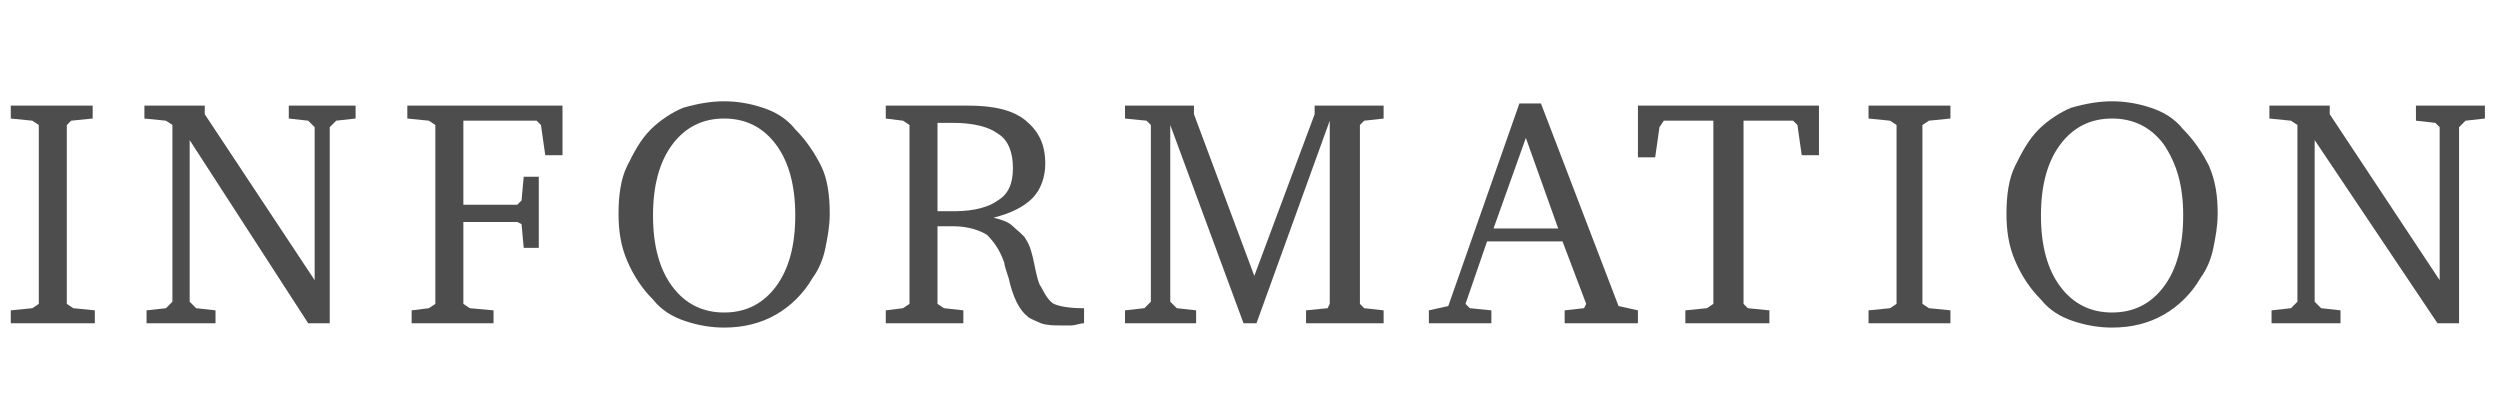 <?xml version="1.0" encoding="utf-8"?>
<!-- Generator: Adobe Illustrator 27.9.0, SVG Export Plug-In . SVG Version: 6.00 Build 0)  -->
<svg version="1.1" id="レイヤー_1" xmlns="http://www.w3.org/2000/svg" xmlns:xlink="http://www.w3.org/1999/xlink" x="0px"
	 y="0px" viewBox="0 0 116 19" style="enable-background:new 0 0 116 19;" xml:space="preserve">
<style type="text/css">
	.st0{enable-background:new    ;}
	.st1{fill:#4D4D4D;}
</style>
<g class="st0">
	<path class="st1" d="M0.5,15v-0.6l1-0.1l0.3-0.2V5.8L1.5,5.6l-1-0.1V4.9h3.8v0.6l-1,0.1L3.1,5.8v8.3l0.3,0.2l1,0.1V15H0.5z"/>
	<path class="st1" d="M6.8,15v-0.6l0.9-0.1L8,14V5.8L7.7,5.6l-1-0.1V4.9h2.8v0.4l5.1,7.7V5.9l-0.3-0.3l-0.9-0.1V4.9h3.1v0.6
		l-0.9,0.1l-0.3,0.3V15h-1L8.8,6.5V14l0.3,0.3l0.9,0.1V15H6.8z"/>
	<path class="st1" d="M19.1,15v-0.6l0.8-0.1l0.3-0.2V5.8l-0.3-0.2l-1-0.1V4.9h7.2v2.3h-0.8l-0.2-1.4l-0.2-0.2h-3.4v3.9H24l0.2-0.2
		l0.1-1.1H25v3.3h-0.7l-0.1-1.1L24,10.3h-2.5v3.8l0.3,0.2l1.1,0.1V15H19.1z"/>
	<path class="st1" d="M33.6,4.7c0.6,0,1.2,0.1,1.8,0.3s1.1,0.5,1.5,1c0.5,0.5,0.9,1.1,1.2,1.7s0.4,1.4,0.4,2.2
		c0,0.6-0.1,1.1-0.2,1.6c-0.1,0.5-0.3,1-0.6,1.4c-0.4,0.7-1,1.3-1.7,1.7c-0.7,0.4-1.5,0.6-2.4,0.6c-0.6,0-1.2-0.1-1.8-0.3
		c-0.6-0.2-1.1-0.5-1.5-1c-0.5-0.5-0.9-1.1-1.2-1.8s-0.4-1.4-0.4-2.2c0-0.8,0.1-1.6,0.4-2.2s0.6-1.2,1.1-1.7c0.4-0.4,1-0.8,1.5-1
		C32.4,4.8,33,4.7,33.6,4.7z M33.6,5.5c-1,0-1.8,0.4-2.4,1.2c-0.6,0.8-0.9,1.9-0.9,3.3c0,1.4,0.3,2.5,0.9,3.3s1.4,1.2,2.4,1.2
		c1,0,1.8-0.4,2.4-1.2c0.6-0.8,0.9-1.9,0.9-3.3S36.6,7.5,36,6.7C35.4,5.9,34.6,5.5,33.6,5.5z"/>
	<path class="st1" d="M41.1,4.9h3.8c1.2,0,2.1,0.2,2.7,0.7s0.9,1.1,0.9,2c0,0.6-0.2,1.2-0.6,1.6c-0.4,0.4-1,0.7-1.8,0.9
		c0.4,0.1,0.7,0.2,0.9,0.4s0.5,0.4,0.6,0.6c0.2,0.3,0.3,0.7,0.4,1.2s0.2,0.9,0.3,1c0.2,0.4,0.4,0.7,0.6,0.8s0.7,0.2,1.3,0.2h0.1V15
		c-0.2,0-0.4,0.1-0.6,0.1c-0.2,0-0.4,0-0.5,0c-0.3,0-0.6,0-0.9-0.1c-0.2-0.1-0.5-0.2-0.6-0.3c-0.4-0.3-0.7-0.9-0.9-1.8
		c-0.1-0.3-0.2-0.6-0.2-0.7c-0.2-0.6-0.5-1-0.8-1.3c-0.3-0.2-0.9-0.4-1.5-0.4c-0.1,0-0.4,0-0.7,0l-0.1,0v3.6l0.3,0.2l0.9,0.1V15
		h-3.6v-0.6l0.8-0.1l0.3-0.2V5.8l-0.3-0.2l-0.8-0.1V4.9z M43.5,5.6v4.2c0.2,0,0.3,0,0.4,0c0.1,0,0.3,0,0.4,0c0.9,0,1.6-0.2,2-0.5
		C46.8,9,47,8.5,47,7.8c0-0.7-0.2-1.3-0.7-1.6c-0.4-0.3-1.1-0.5-2.1-0.5H43.5z"/>
	<path class="st1" d="M52.2,15v-0.6l0.9-0.1l0.3-0.3V5.8l-0.2-0.2l-1-0.1V4.9h3.2v0.4l2.8,7.5l2.8-7.5V4.9h3.2v0.6l-0.9,0.1
		l-0.2,0.2v8.3l0.2,0.2l0.9,0.1V15h-3.6v-0.6l1-0.1l0.1-0.2V5.6L58.3,15h-0.6l-3.4-9.2V14l0.3,0.3l0.9,0.1V15H52.2z"/>
	<path class="st1" d="M70.5,4.8h1l3.6,9.4l0.9,0.2V15h-3.4v-0.6l0.9-0.1l0.1-0.2l-1.1-2.9H69L68,14.1l0.2,0.2l1,0.1V15h-2.9v-0.6
		l0.9-0.2L70.5,4.8z M70.8,6.4l-1.5,4.2h3L70.8,6.4z"/>
	<path class="st1" d="M75.9,4.9h8.5v2.3h-0.8l-0.2-1.4l-0.2-0.2h-2.3v8.5l0.2,0.2l1,0.1V15h-3.9v-0.6l1-0.1l0.3-0.2V5.6h-2.3L77,5.9
		l-0.2,1.4h-0.8V4.9z"/>
	<path class="st1" d="M86.7,15v-0.6l1-0.1l0.3-0.2V5.8l-0.3-0.2l-1-0.1V4.9h3.8v0.6l-1,0.1l-0.3,0.2v8.3l0.3,0.2l1,0.1V15H86.7z"/>
	<path class="st1" d="M98,4.7c0.6,0,1.2,0.1,1.8,0.3c0.6,0.2,1.1,0.5,1.5,1c0.5,0.5,0.9,1.1,1.2,1.7c0.3,0.7,0.4,1.4,0.4,2.2
		c0,0.6-0.1,1.1-0.2,1.6c-0.1,0.5-0.3,1-0.6,1.4c-0.4,0.7-1,1.3-1.7,1.7c-0.7,0.4-1.5,0.6-2.4,0.6c-0.6,0-1.2-0.1-1.8-0.3
		s-1.1-0.5-1.5-1c-0.5-0.5-0.9-1.1-1.2-1.8c-0.3-0.7-0.4-1.4-0.4-2.2c0-0.8,0.1-1.6,0.4-2.2s0.6-1.2,1.1-1.7c0.4-0.4,1-0.8,1.5-1
		C96.8,4.8,97.4,4.7,98,4.7z M98,5.5c-1,0-1.8,0.4-2.4,1.2C95,7.5,94.7,8.6,94.7,10c0,1.4,0.3,2.5,0.9,3.3c0.6,0.8,1.4,1.2,2.4,1.2
		c1,0,1.8-0.4,2.4-1.2c0.6-0.8,0.9-1.9,0.9-3.3s-0.3-2.4-0.9-3.3C99.8,5.9,99,5.5,98,5.5z"/>
	<path class="st1" d="M105.4,15v-0.6l0.9-0.1l0.3-0.3V5.8l-0.3-0.2l-1-0.1V4.9h2.8v0.4l5.1,7.7V5.9L113,5.7l-0.9-0.1V4.9h3.2v0.6
		l-0.9,0.1l-0.3,0.3V15h-1l-5.7-8.5V14l0.3,0.3l0.9,0.1V15H105.4z"/>
</g>
</svg>

